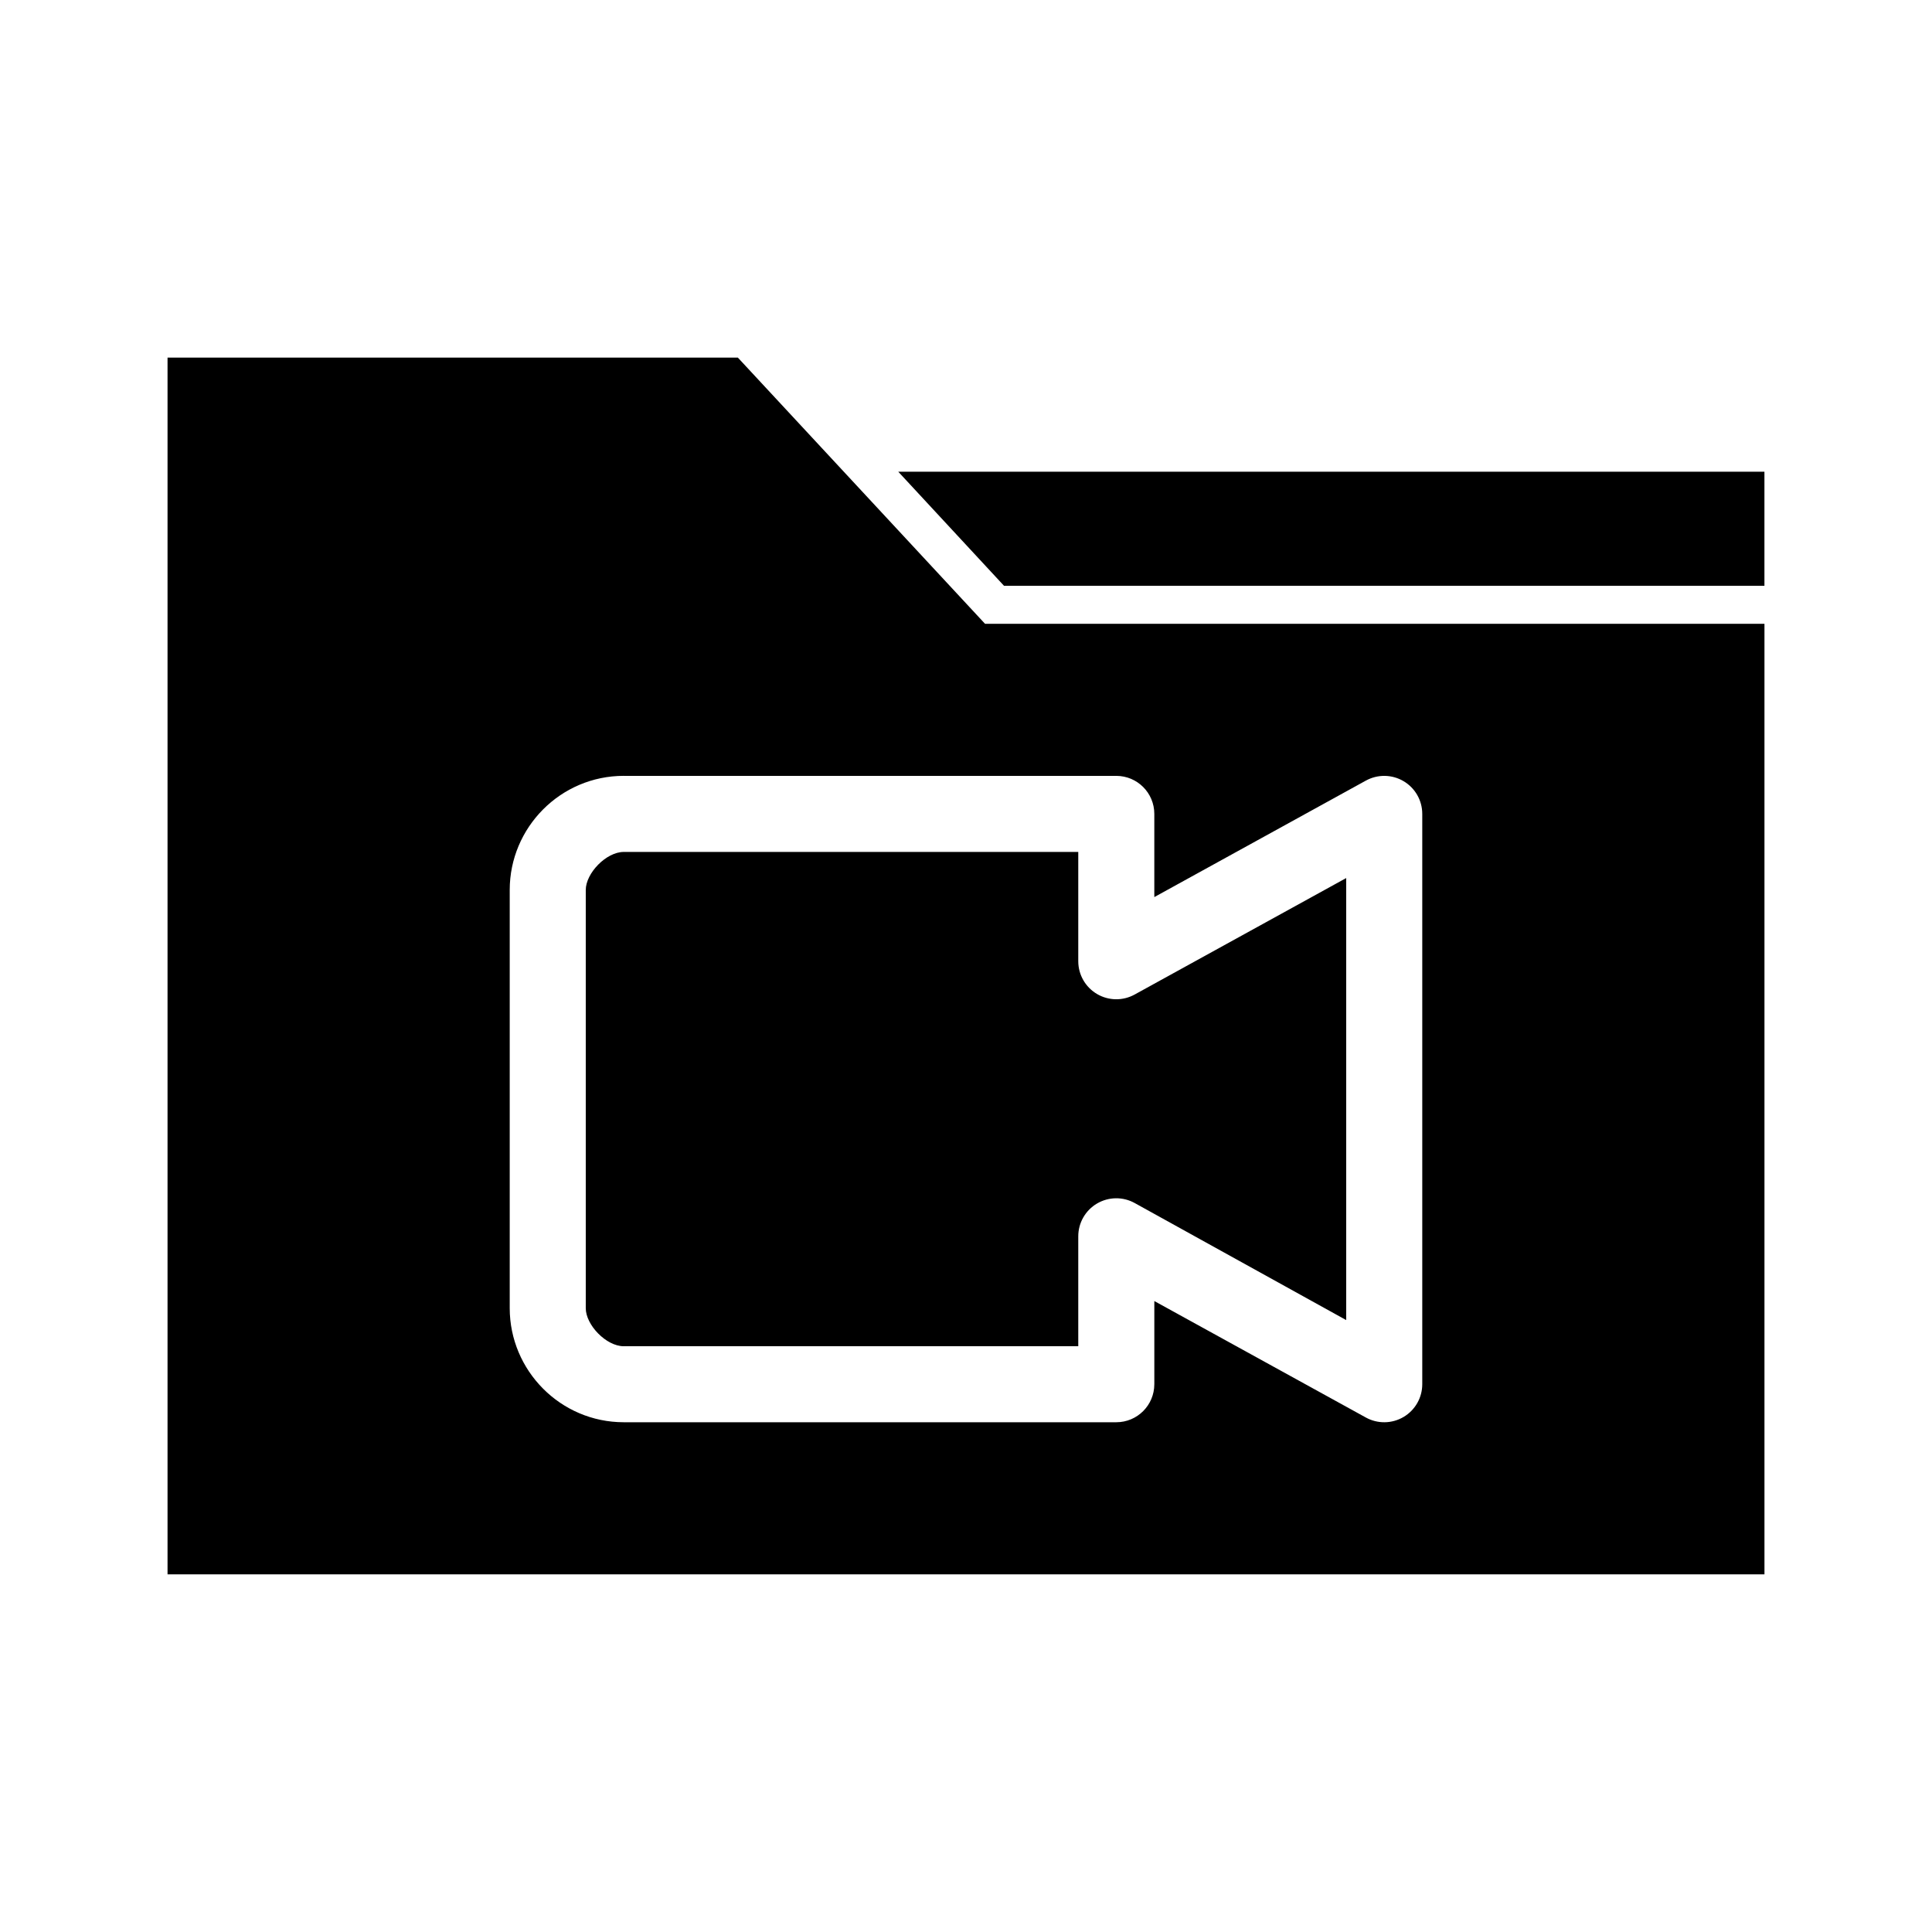 <?xml version="1.0" encoding="UTF-8"?>
<!-- Uploaded to: ICON Repo, www.svgrepo.com, Generator: ICON Repo Mixer Tools -->
<svg fill="#000000" width="800px" height="800px" version="1.1" viewBox="144 144 512 512" xmlns="http://www.w3.org/2000/svg">
 <path d="m188.4 238.78v322.44h423.2v-251.91h-206.56l-65.496-70.535h-151.14zm193.65 30.23 28.023 30.23h201.52v-30.23zm-72.738 80.609h130.52v-0.004c5.562 0.004 10.074 4.512 10.074 10.078v22.043l56.047-30.859h0.004c3.121-1.727 6.922-1.676 9.996 0.137 3.074 1.809 4.961 5.113 4.961 8.68v151.14c0 3.566-1.887 6.867-4.961 8.68s-6.875 1.863-9.996 0.137l-56.047-30.859v22.043h-0.004c0 5.562-4.512 10.074-10.074 10.074h-130.52c-16.797 0-30.23-13.719-30.23-30.23v-110.84c0-16.512 13.434-30.23 30.23-30.23zm0 20.152c-4.676 0-10.078 5.652-10.078 10.078v110.84c0 4.422 5.402 10.078 10.078 10.078h120.44v-29.133c0-3.57 1.887-6.871 4.961-8.684 3.074-1.809 6.875-1.863 9.996-0.133l56.047 31.016v-117.14l-56.047 30.859c-3.121 1.727-6.922 1.676-9.996-0.137-3.074-1.812-4.961-5.113-4.961-8.68v-28.969z"/>
</svg>